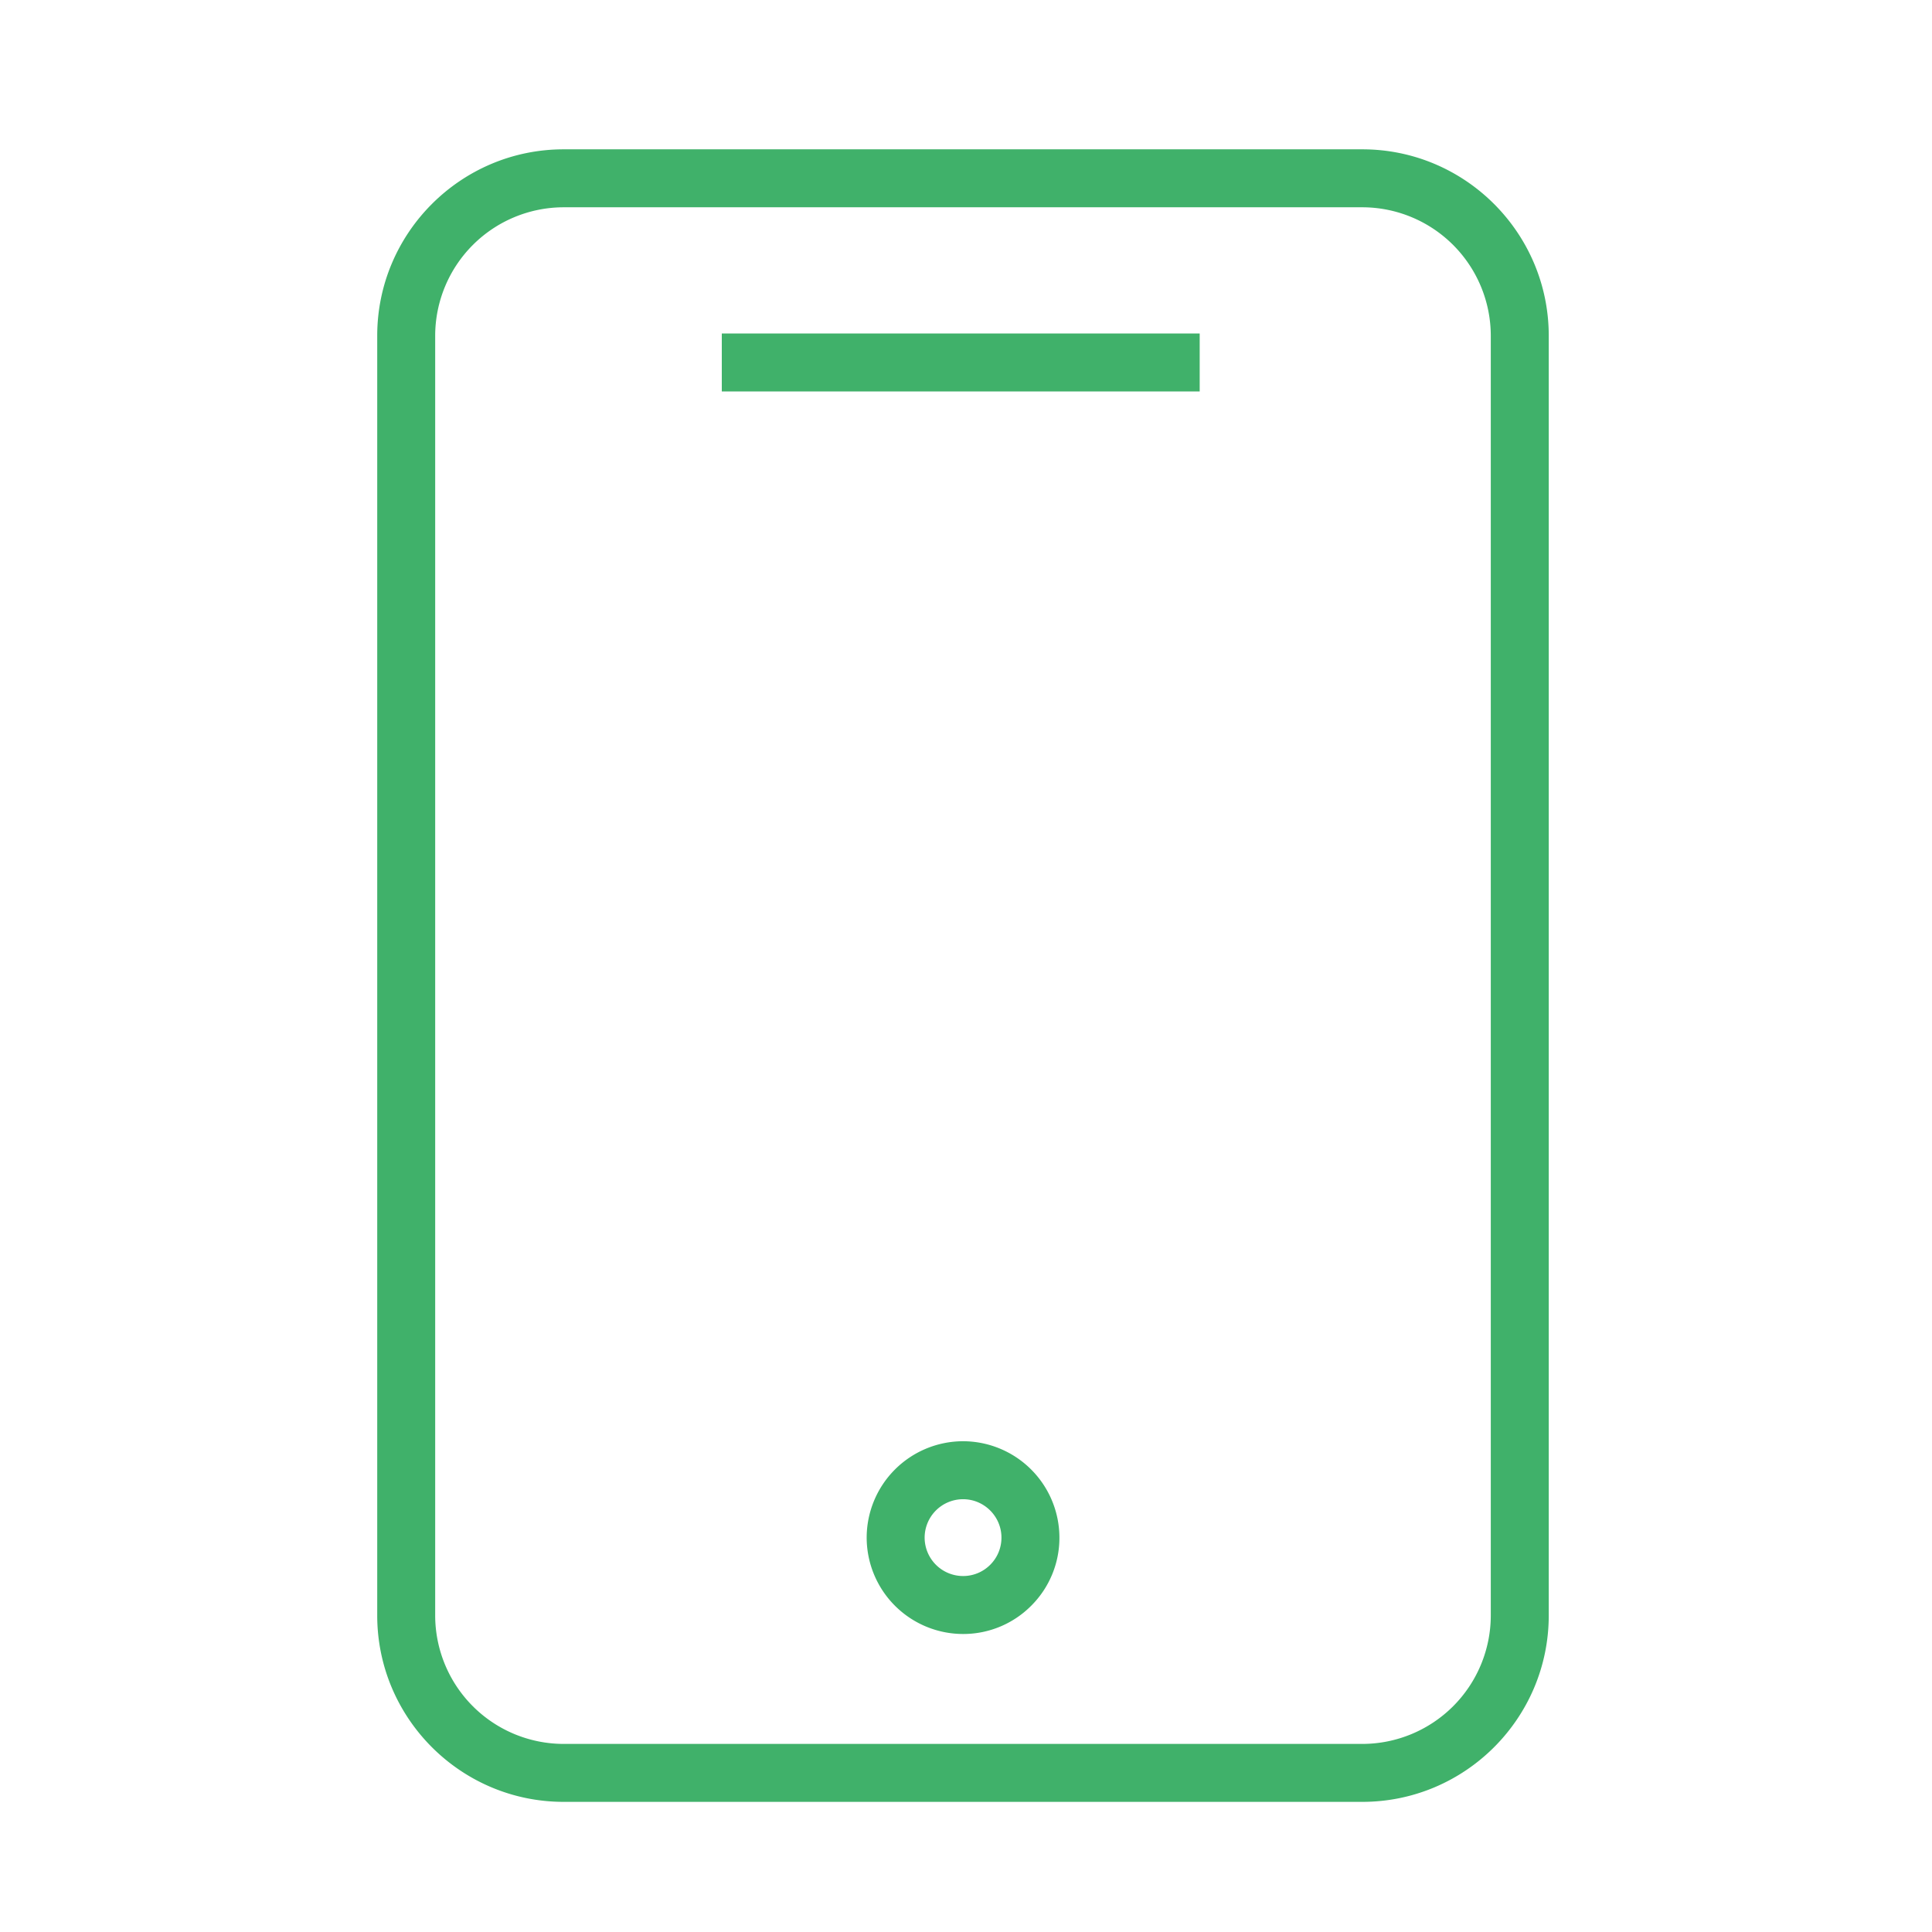 <?xml version="1.0" encoding="UTF-8"?> <svg xmlns="http://www.w3.org/2000/svg" viewBox="0 0 100 100" fill-rule="evenodd"><path d="M70.513 7.729H29.175c-5.321 0-9.65 4.329-9.65 9.65v66.235c0 5.321 4.329 9.65 9.65 9.65h41.338c5.321 0 9.65-4.329 9.65-9.65V17.379c0-5.321-4.329-9.65-9.65-9.65zm6.65 75.886a6.657 6.657 0 0 1-6.65 6.65H29.175a6.657 6.657 0 0 1-6.65-6.65V17.379a6.657 6.657 0 0 1 6.65-6.65h41.338a6.657 6.657 0 0 1 6.65 6.65v66.236z" fill="#40b16a"></path><path d="M37.36 17.261h24.736v3H37.36zm12.486 57.337h-.018a4.996 4.996 0 0 0-4.969 5.008 4.995 4.995 0 0 0 4.99 4.969h.018a4.955 4.955 0 0 0 3.521-1.475 4.955 4.955 0 0 0 1.447-3.533 4.995 4.995 0 0 0-4.989-4.969zm1.413 6.389a1.978 1.978 0 0 1-1.404.588h-.007a1.992 1.992 0 0 1-1.989-1.98 1.991 1.991 0 0 1 1.98-1.996h.007c1.093 0 1.984.887 1.989 1.98a1.975 1.975 0 0 1-.576 1.408z" fill="#40b16a"></path></svg> 